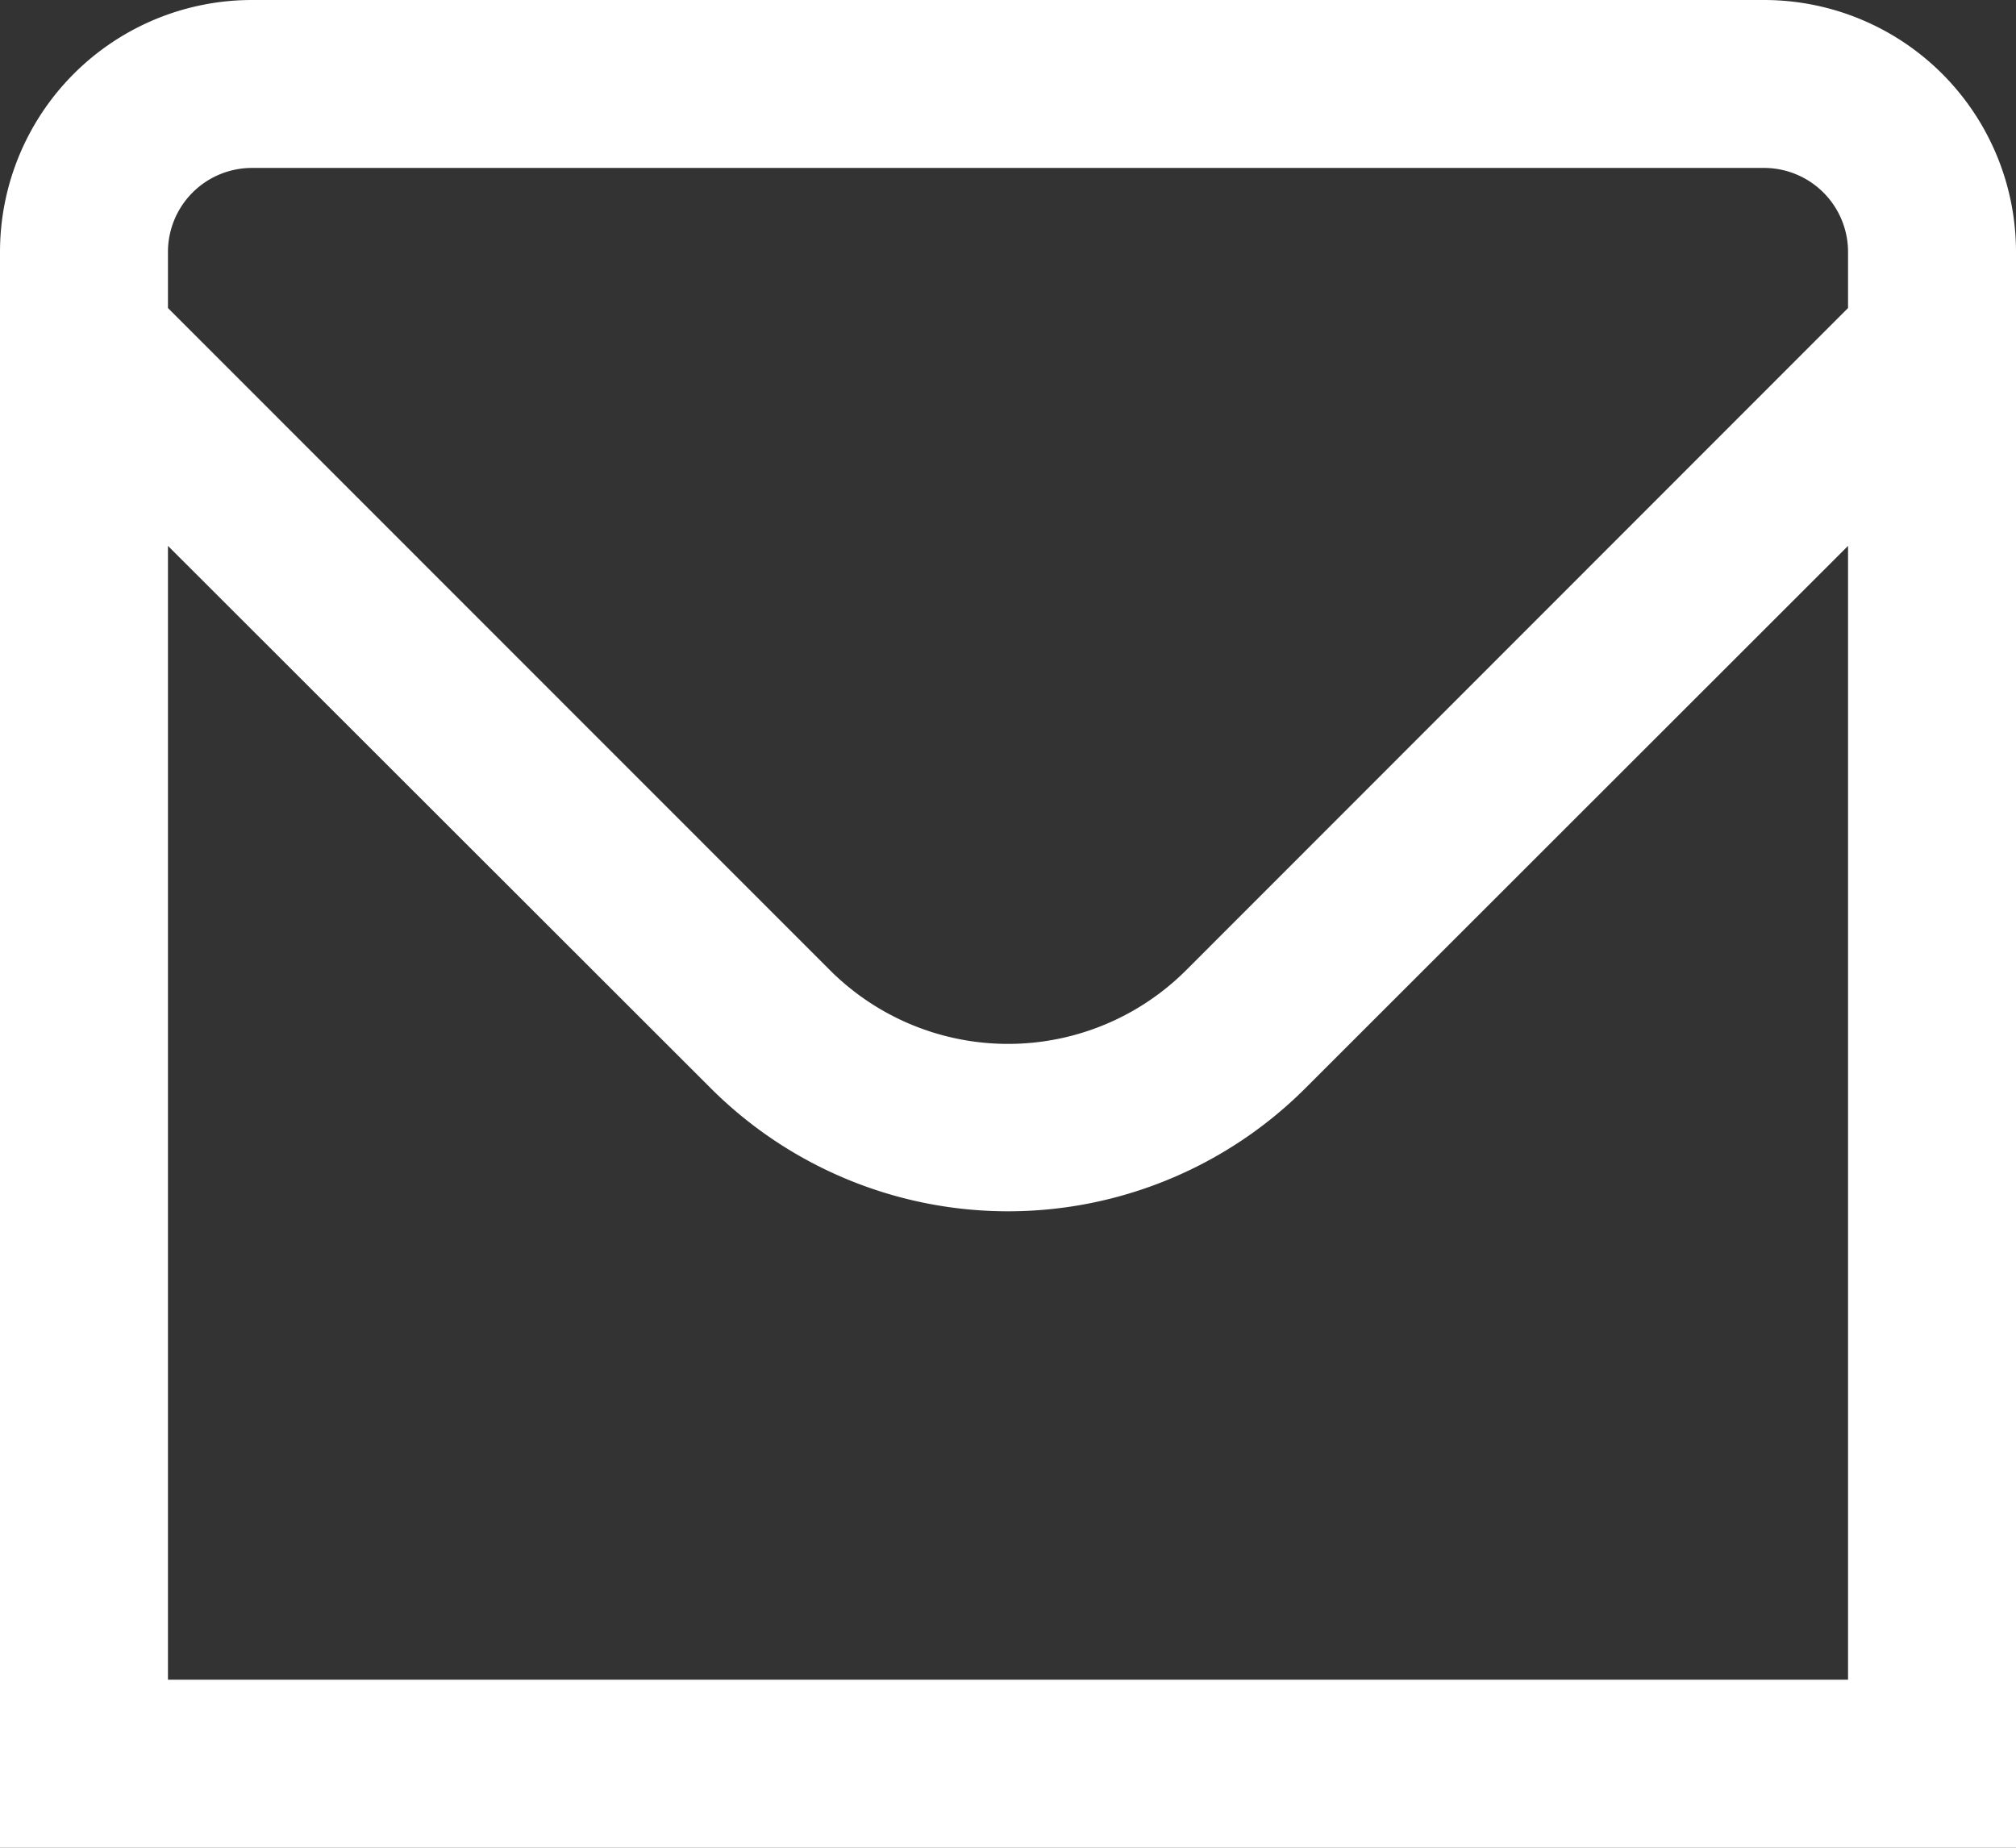 <svg xmlns="http://www.w3.org/2000/svg" width="16" height="14.667" viewBox="0 0 16 14.667">
  <rect x="0" y="0" width="16" height="14.667" fill="#333333" stroke="none"/>
  <g id="_01_align_center" data-name="01 align center" transform="translate(0 -1)">
    <path id="パス_4" data-name="パス 4" d="M14,1H2A2,2,0,0,0,0,3V15.667H16V3A2,2,0,0,0,14,1ZM2,2.333H14A.667.667,0,0,1,14.667,3v.445L9.415,8.7a2,2,0,0,1-2.829,0L1.333,3.445V3A.667.667,0,0,1,2,2.333Zm-.667,12v-9L5.643,9.64a3.338,3.338,0,0,0,4.715,0l4.309-4.307v9Z" transform="translate(0)" fill="#fff"/>
  </g>
</svg>
